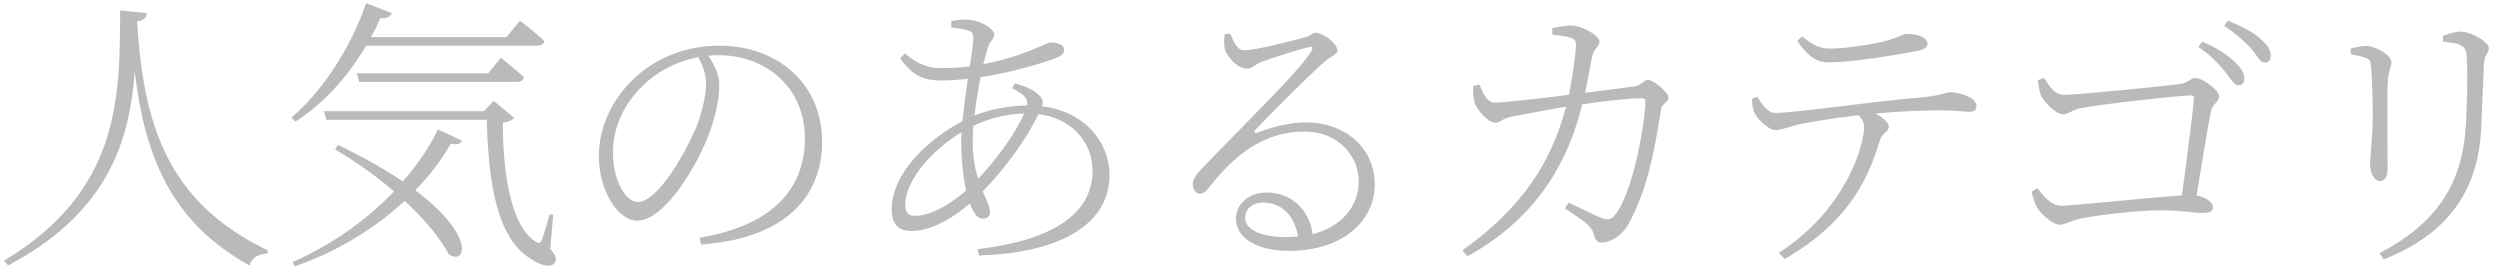 <?xml version="1.0" encoding="UTF-8"?> <svg xmlns="http://www.w3.org/2000/svg" width="174" height="19" viewBox="0 0 174 19" fill="none"> <path d="M8.361 0.72C8.341 6.78 8.381 13.28 0.281 18.14L0.561 18.48C7.581 14.76 9.021 9.74 9.381 4.98C10.061 10.84 11.901 15.46 17.361 18.48C17.561 17.86 18.021 17.7 18.601 17.64L18.661 17.44C11.701 14.1 9.981 8.78 9.541 1.48C10.041 1.42 10.181 1.22 10.221 0.92L8.361 0.72Z" fill="#BBBABA"></path> <path d="M37.361 3.18C37.641 3.18 37.841 3.08 37.881 2.86C37.201 2.2 36.181 1.44 36.181 1.44L35.261 2.58H25.821C26.061 2.16 26.281 1.72 26.481 1.26C26.921 1.32 27.181 1.14 27.281 0.92L25.481 0.22C24.341 3.54 22.301 6.48 20.281 8.18L20.561 8.46C22.421 7.28 24.141 5.46 25.481 3.18H37.361ZM24.841 5.1L25.001 5.7H35.941C36.221 5.7 36.421 5.6 36.481 5.38C35.861 4.82 34.861 4.02 34.861 4.02L33.981 5.1H24.841ZM30.481 9C29.901 10.22 29.061 11.46 28.041 12.62C26.861 11.84 25.381 10.98 23.521 10.08L23.321 10.4C24.881 11.32 26.261 12.32 27.421 13.32C25.541 15.3 23.101 17.04 20.361 18.24L20.521 18.54C23.561 17.48 26.161 15.84 28.161 13.98C29.661 15.36 30.701 16.68 31.221 17.68C32.381 18.52 33.201 16.46 28.901 13.24C29.921 12.2 30.761 11.1 31.381 10C31.841 10.1 32.041 10.02 32.161 9.8L30.481 9ZM38.501 14.94L38.261 14.92C38.081 15.54 37.901 16.18 37.701 16.7C37.621 16.94 37.521 16.96 37.281 16.82C35.481 15.72 34.981 11.66 35.001 8.54C35.401 8.48 35.681 8.34 35.781 8.2L34.361 7.02L33.681 7.74H22.541L22.721 8.34H33.881C33.981 12.48 34.521 16.48 36.861 17.96C37.521 18.44 38.321 18.7 38.621 18.28C38.781 18.04 38.681 17.78 38.301 17.32L38.501 14.94Z" fill="#BBBABA"></path> <path d="M49.141 5.84C49.141 6.72 48.821 7.9 48.481 8.82C47.601 10.84 45.761 14.06 44.381 14.06C43.581 14.06 42.661 12.62 42.661 10.62C42.661 8.84 43.461 7.18 44.761 5.94C45.801 4.92 47.181 4.24 48.601 3.98C48.921 4.6 49.141 5.12 49.141 5.84ZM48.781 17.02C55.261 16.56 57.221 13.12 57.221 9.9C57.221 5.78 54.081 3.18 50.061 3.18C47.981 3.18 45.921 3.86 44.281 5.32C42.641 6.8 41.681 8.82 41.681 10.86C41.681 13.32 43.041 15.36 44.341 15.36C46.281 15.36 48.621 11.42 49.441 9.06C49.841 7.92 50.061 6.84 50.061 5.9C50.061 5.16 49.721 4.52 49.301 3.88C49.541 3.86 49.761 3.84 50.001 3.84C53.321 3.84 56.021 6.1 56.021 9.62C56.021 13.3 53.561 15.74 48.701 16.54L48.781 17.02Z" fill="#BBBABA"></path> <path d="M67.701 9.8C67.701 9.48 67.721 9.14 67.741 8.76C68.901 8.22 69.981 7.94 71.281 7.9C70.701 9.24 69.381 11.08 68.081 12.44C67.861 11.78 67.701 10.94 67.701 9.8ZM63.721 15.02C63.201 15.02 63.001 14.8 63.001 14.2C63.001 12.8 64.541 10.64 66.921 9.2C66.901 9.46 66.901 9.7 66.901 9.94C66.901 11 67.021 12.24 67.241 13.26C66.121 14.24 64.741 15.02 63.721 15.02ZM70.441 6.14C71.221 6.56 71.581 6.8 71.481 7.34C70.101 7.36 68.801 7.64 67.821 8.04C67.921 7.16 68.081 6.22 68.241 5.38C70.441 5.04 72.861 4.32 73.681 3.96C74.001 3.8 74.061 3.66 74.061 3.46C74.061 3.18 73.741 2.96 73.141 2.96C72.761 2.96 71.341 3.92 68.441 4.46C68.541 4.08 68.621 3.76 68.701 3.5C68.861 2.8 69.201 2.78 69.201 2.38C69.201 2.04 68.281 1.36 67.121 1.36C66.921 1.36 66.541 1.42 66.221 1.46L66.201 1.92C66.621 1.96 67.001 2 67.381 2.12C67.661 2.22 67.741 2.32 67.741 2.66C67.741 2.98 67.641 3.7 67.501 4.62C66.861 4.7 66.241 4.74 65.641 4.74C64.661 4.74 64.061 4.6 62.981 3.72L62.641 4.06C63.581 5.34 64.321 5.6 65.521 5.6C66.121 5.6 66.761 5.56 67.361 5.48C67.221 6.44 67.081 7.48 66.981 8.44C64.781 9.58 62.061 11.94 62.061 14.6C62.061 15.6 62.541 16.08 63.421 16.08C64.601 16.08 66.041 15.42 67.501 14.16C67.741 14.8 68.021 15.22 68.381 15.22C68.661 15.22 68.901 15.1 68.901 14.76C68.901 14.36 68.661 13.94 68.401 13.32C70.081 11.6 71.541 9.5 72.281 7.94C74.641 8.24 76.041 9.94 76.041 11.88C76.041 15.1 72.841 16.78 68.041 17.34L68.141 17.78C73.241 17.64 77.221 15.9 77.221 12.18C77.221 9.96 75.561 7.76 72.521 7.4C72.621 7.1 72.581 6.9 72.361 6.66C71.961 6.24 71.341 6 70.641 5.8L70.441 6.14Z" fill="#BBBABA"></path> <path d="M89.541 16.5C87.521 16.5 86.661 15.86 86.661 15.16C86.661 14.5 87.221 14.1 87.921 14.1C89.081 14.1 90.081 14.88 90.341 16.46C90.081 16.48 89.821 16.5 89.541 16.5ZM85.241 2.38C85.181 2.74 85.181 3.18 85.261 3.48C85.461 4.02 86.141 4.78 86.821 4.78C87.121 4.78 87.381 4.48 87.761 4.32C88.641 4 90.501 3.4 91.121 3.28C91.321 3.22 91.421 3.3 91.281 3.54C90.501 4.88 87.021 8.22 83.601 11.78C83.201 12.22 83.041 12.46 83.021 12.76C83.001 13.22 83.261 13.48 83.481 13.48C83.741 13.48 83.881 13.38 84.141 13.06C85.821 10.9 87.861 9.16 90.781 9.16C93.261 9.16 94.641 11 94.561 12.74C94.521 14.32 93.441 15.76 91.361 16.3C91.081 14.32 89.621 13.4 88.161 13.4C86.921 13.4 86.021 14.2 86.021 15.22C86.021 16.58 87.501 17.46 89.701 17.46C93.421 17.46 95.621 15.42 95.681 12.96C95.741 10.24 93.521 8.52 90.961 8.52C89.661 8.52 88.481 8.86 87.501 9.24C87.341 9.32 87.261 9.16 87.381 9.04C88.341 8 91.041 5.32 91.981 4.48C92.681 3.82 93.081 3.84 93.081 3.5C93.081 3.04 92.101 2.28 91.581 2.28C91.341 2.28 91.261 2.46 90.901 2.58C90.021 2.82 87.401 3.5 86.601 3.5C86.081 3.5 85.861 2.88 85.621 2.34L85.241 2.38Z" fill="#BBBABA"></path> <path d="M110.321 6.46C110.501 5.62 110.681 4.6 110.781 4.06C110.901 3.32 111.321 3.32 111.321 2.9C111.321 2.46 110.101 1.8 109.421 1.78C109.061 1.76 108.441 1.88 108.041 1.96V2.42C108.381 2.44 108.941 2.5 109.301 2.62C109.641 2.74 109.701 2.86 109.681 3.24C109.661 3.82 109.421 5.5 109.201 6.6C106.981 6.88 104.681 7.14 104.001 7.14C103.481 7.14 103.201 6.42 102.961 5.88L102.541 5.98C102.521 6.36 102.521 6.84 102.661 7.2C102.801 7.62 103.561 8.54 104.061 8.54C104.441 8.54 104.501 8.28 105.121 8.14C105.661 8.02 107.661 7.66 109.001 7.42C108.241 10.2 106.781 13.9 101.781 17.42L102.121 17.84C108.021 14.64 109.541 9.6 110.121 7.26C111.361 7.08 113.261 6.84 114.281 6.84C114.441 6.84 114.521 6.92 114.521 7.06C114.521 8.34 113.701 13.38 112.401 14.96C112.101 15.32 111.901 15.34 111.361 15.14C110.981 14.98 109.961 14.46 109.181 14.1L108.921 14.5C110.041 15.3 110.741 15.6 110.941 16.34C111.021 16.72 111.201 16.88 111.481 16.88C112.061 16.88 112.901 16.44 113.381 15.52C114.601 13.28 115.141 10.68 115.601 7.64C115.681 7.12 116.121 7.18 116.121 6.78C116.121 6.42 115.081 5.56 114.701 5.56C114.381 5.56 114.281 5.96 113.721 6.02L110.321 6.46Z" fill="#BBBABA"></path> <path d="M125.081 2.84C125.741 3.78 126.301 4.34 127.261 4.34C129.041 4.34 131.761 3.84 133.281 3.58C133.921 3.48 134.161 3.3 134.161 3.04C134.161 2.64 133.521 2.36 132.761 2.36C132.321 2.36 132.081 2.68 130.861 2.94C129.801 3.16 128.461 3.38 127.301 3.38C126.641 3.38 126.161 3.12 125.421 2.54L125.081 2.84ZM121.941 6.88C121.961 7.3 121.981 7.56 122.081 7.78C122.281 8.32 123.161 9.08 123.581 9.06C124.001 9.04 124.501 8.84 125.081 8.68C125.661 8.54 127.601 8.22 129.361 8.02C129.641 8.32 129.741 8.58 129.741 8.86C129.741 9.82 128.721 14.42 123.801 17.6L124.221 18.02C129.081 15.24 130.201 11.82 130.841 9.76C131.001 9.24 131.461 9.18 131.461 8.82C131.461 8.52 131.021 8.18 130.541 7.9C132.441 7.72 134.241 7.68 135.121 7.68C136.061 7.68 136.761 7.78 137.061 7.78C137.481 7.78 137.561 7.6 137.561 7.36C137.561 6.82 136.461 6.42 135.761 6.42C135.421 6.42 135.141 6.66 133.701 6.78C129.821 7.12 124.921 7.86 123.541 7.86C123.061 7.86 122.641 7.28 122.301 6.74L121.941 6.88Z" fill="#BBBABA"></path> <path d="M141.84 5.58C141.86 5.84 141.94 6.36 142.02 6.58C142.18 7.02 143.08 7.96 143.6 7.96C143.92 7.96 144.34 7.62 144.74 7.54C146.18 7.26 151.64 6.64 152.5 6.64C152.64 6.64 152.72 6.7 152.7 6.86C152.6 8.02 152.2 11.16 151.86 13.6C149.7 13.74 144.22 14.32 143.5 14.32C142.74 14.32 142.22 13.62 141.8 13.1L141.4 13.34C141.44 13.56 141.6 14.12 141.76 14.42C142.02 14.88 142.88 15.64 143.36 15.64C143.78 15.64 144 15.36 145.08 15.16C146.3 14.94 148.76 14.64 150.4 14.64C151.88 14.64 152.7 14.82 153.28 14.82C153.82 14.82 154.02 14.72 154.02 14.42C154.02 14.06 153.48 13.7 152.88 13.6C153.28 11.2 153.7 8.58 153.88 7.76C153.98 7.24 154.46 7.08 154.46 6.7C154.46 6.28 153.28 5.42 152.8 5.42C152.46 5.42 152.32 5.78 151.64 5.86C150.4 6.02 144.62 6.6 143.64 6.6C142.94 6.6 142.6 5.9 142.26 5.42L141.84 5.58ZM153 3.26C153.86 3.84 154.42 4.44 154.84 4.96C155.24 5.44 155.5 5.94 155.78 5.94C156.04 5.94 156.2 5.78 156.2 5.46C156.2 5.08 156 4.72 155.48 4.26C155 3.8 154.28 3.32 153.28 2.9L153 3.26ZM154.8 1.8C155.7 2.4 156.18 2.86 156.66 3.36C157.1 3.84 157.28 4.36 157.62 4.36C157.88 4.36 158.04 4.2 158.04 3.88C158.04 3.48 157.82 3.1 157.26 2.64C156.8 2.24 156.06 1.84 155.06 1.44L154.8 1.8Z" fill="#BBBABA"></path> <path d="M172.7 8.8C172.76 7.56 172.82 5.66 172.88 4.48C172.9 3.82 173.22 3.74 173.22 3.32C173.22 2.94 172.02 2.2 171.26 2.2C170.94 2.2 170.44 2.34 170.02 2.5L170.04 2.9C170.58 2.96 171.04 3.02 171.24 3.14C171.62 3.32 171.66 3.6 171.68 3.94C171.76 5.34 171.72 6.84 171.62 8.74C171.38 12.86 169.54 15.56 165.62 17.62L165.9 18.06C170.3 16.3 172.5 13.4 172.7 8.8ZM164.64 4.02C164.98 4.14 165 4.3 165.04 4.8C165.1 5.52 165.16 7.44 165.14 8.36C165.1 10.04 164.96 10.88 164.96 11.42C164.96 12.06 165.24 12.6 165.64 12.6C165.92 12.6 166.18 12.4 166.18 11.72C166.18 11.02 166.12 6.42 166.2 5.56C166.26 4.84 166.44 4.66 166.44 4.32C166.44 3.86 165.38 3.2 164.66 3.2C164.4 3.2 163.98 3.28 163.6 3.38L163.62 3.78C164.04 3.86 164.32 3.9 164.64 4.02Z" fill="#BBBABA"></path> </svg> 